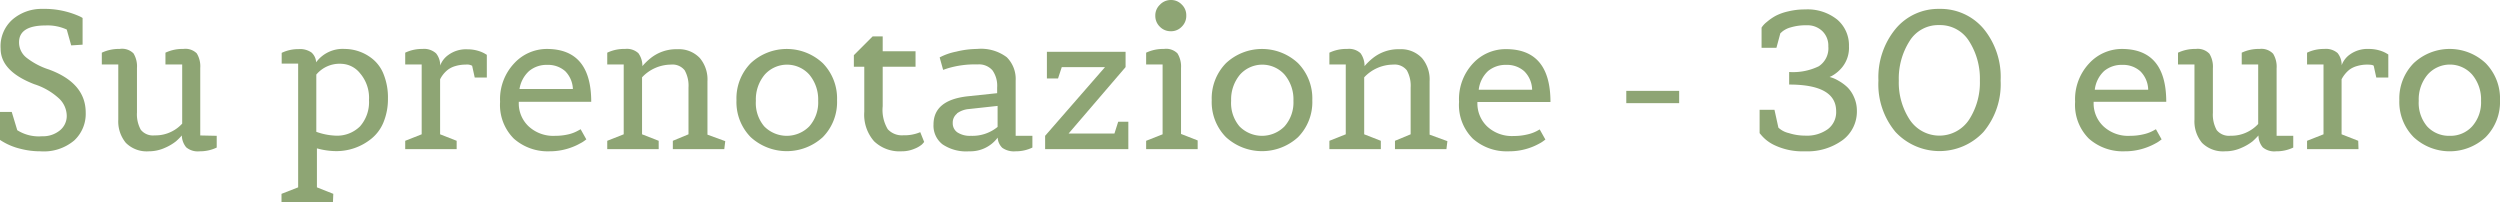 <svg id="Livello_1" data-name="Livello 1" xmlns="http://www.w3.org/2000/svg" viewBox="0 0 280.9 22.72"><defs><style>.cls-1{fill:#8ea574;}</style></defs><path class="cls-1" d="M0,12.58H1.32l.62,2.05a4.53,4.53,0,0,0,2.79.68,3,3,0,0,0,2-.66A2.09,2.09,0,0,0,7.5,13a2.73,2.73,0,0,0-.82-1.89A7.41,7.41,0,0,0,3.85,9.46Q.07,8,.07,5.46A4,4,0,0,1,1.43,2.17,5,5,0,0,1,4.77,1a9.64,9.64,0,0,1,4.14.82,2.64,2.64,0,0,1,.37.2v3L8,5.1l-.5-1.78a5.16,5.16,0,0,0-2.36-.46c-2,0-3,.63-3,1.89A2.19,2.19,0,0,0,3,6.5a8.14,8.14,0,0,0,2.5,1.31q4.13,1.52,4.13,4.84a4.07,4.07,0,0,1-1.3,3.14A5.3,5.3,0,0,1,4.53,17a8.77,8.77,0,0,1-2.22-.28,7.1,7.1,0,0,1-2.31-1Z"/><path class="cls-1" d="M24.35,15.26v1.32a4.35,4.35,0,0,1-1.94.42,2,2,0,0,1-1.49-.45,2.16,2.16,0,0,1-.49-1.33,6.84,6.84,0,0,1-.66.66,5.43,5.43,0,0,1-1.24.73,4.37,4.37,0,0,1-1.81.39,3.31,3.31,0,0,1-2.58-.95,3.78,3.78,0,0,1-.85-2.61V7.24H11.44V5.92a4.45,4.45,0,0,1,2-.42A1.81,1.81,0,0,1,15,6a2.79,2.79,0,0,1,.39,1.64v5a3.57,3.57,0,0,0,.43,1.94,1.74,1.74,0,0,0,1.55.63,4,4,0,0,0,1.92-.43,4,4,0,0,0,1.18-.89V7.24H18.59V5.92a4.45,4.45,0,0,1,2-.42A1.81,1.81,0,0,1,22.11,6a2.79,2.79,0,0,1,.39,1.64v7.58Z"/><path class="cls-1" d="M37.41,22.72H31.63v-.94l1.87-.73V7.15H31.65V5.94a4.22,4.22,0,0,1,1.88-.42A2.24,2.24,0,0,1,35,5.9,1.58,1.58,0,0,1,35.52,7a3.7,3.7,0,0,1,3.21-1.5,5,5,0,0,1,3.21,1.19,4.19,4.19,0,0,1,1.2,1.75,7,7,0,0,1,.45,2.62,6.88,6.88,0,0,1-.5,2.68,4.6,4.6,0,0,1-1.37,1.85,6.23,6.23,0,0,1-4,1.39,8.28,8.28,0,0,1-2.11-.31v4.38l1.84.73Zm.27-7.48a3.66,3.66,0,0,0,2.78-1.05,4.12,4.12,0,0,0,1-2.95,4.22,4.22,0,0,0-1-3,2.79,2.79,0,0,0-2.07-1.07,3.41,3.41,0,0,0-2.85,1.21v6.43A7.15,7.15,0,0,0,37.68,15.24Z"/><path class="cls-1" d="M51.31,16.76H45.53v-.94l1.85-.73V7.24H45.53V5.92a4.34,4.34,0,0,1,1.93-.42A2,2,0,0,1,49,6a2.13,2.13,0,0,1,.46,1.37,2.49,2.49,0,0,1,.91-1.19,3.36,3.36,0,0,1,2.15-.64,4.17,4.17,0,0,1,1.13.15,3.55,3.55,0,0,1,.78.31l.27.16V8.71H53.34l-.29-1.32a1.19,1.19,0,0,0-.72-.13,4,4,0,0,0-1.15.16,2.59,2.59,0,0,0-.85.41,3.15,3.15,0,0,0-.88,1.08v6.18l1.86.73Z"/><path class="cls-1" d="M61.74,17a5.74,5.74,0,0,1-4-1.42,5.34,5.34,0,0,1-1.55-4.14,5.88,5.88,0,0,1,1.59-4.33A5,5,0,0,1,61.43,5.5q5,0,5,5.94H58.29v.11a3.53,3.53,0,0,0,1.1,2.64,4.07,4.07,0,0,0,3,1.07,6.43,6.43,0,0,0,1.54-.18,4.1,4.1,0,0,0,1-.39l.31-.17.64,1.14-.19.14a2.93,2.93,0,0,1-.52.32,6.08,6.08,0,0,1-.85.4A7,7,0,0,1,61.74,17Zm1.77-9a2.89,2.89,0,0,0-2-.71,3.07,3.07,0,0,0-2.06.69A3.45,3.45,0,0,0,58.37,10h6A3,3,0,0,0,63.51,8Z"/><path class="cls-1" d="M81.38,16.76H75.6v-.94l1.76-.73V9.83a3.53,3.53,0,0,0-.43-1.93,1.74,1.74,0,0,0-1.55-.64,4.49,4.49,0,0,0-3.24,1.43v6.4l1.87.73v.94H68.23v-.94l1.85-.73V7.24H68.23V5.92a4.38,4.38,0,0,1,2-.42,1.9,1.9,0,0,1,1.5.48,2.42,2.42,0,0,1,.45,1.45,6.77,6.77,0,0,1,.93-.9,4.61,4.61,0,0,1,3-1,3.24,3.24,0,0,1,2.53,1,3.74,3.74,0,0,1,.85,2.6v6l2,.73Z"/><path class="cls-1" d="M92.45,15.41a6,6,0,0,1-8.1,0,5.61,5.61,0,0,1-1.6-4.15,5.65,5.65,0,0,1,1.6-4.16,5.93,5.93,0,0,1,8.1,0,5.65,5.65,0,0,1,1.6,4.16A5.61,5.61,0,0,1,92.45,15.41ZM85.87,14.2a3.55,3.55,0,0,0,5.06,0,4.05,4.05,0,0,0,1-2.87,4.35,4.35,0,0,0-1-2.95,3.36,3.36,0,0,0-5,0,4.31,4.31,0,0,0-1,2.95A4.05,4.05,0,0,0,85.87,14.2Z"/><path class="cls-1" d="M99.75,14.52a2.15,2.15,0,0,0,1.74.68,4.59,4.59,0,0,0,1.91-.35l.44,1.1c-.06.07-.14.17-.25.28a3,3,0,0,1-.83.48,3.61,3.61,0,0,1-1.45.29,4.12,4.12,0,0,1-3.1-1.13,4.53,4.53,0,0,1-1.1-3.31V7.5H95.94V6.2l2.11-2.11h1.13V5.76h3.69V7.5H99.18v4.44A4.2,4.2,0,0,0,99.75,14.52Z"/><path class="cls-1" d="M116,15.26v1.32a4.26,4.26,0,0,1-1.89.42,2.27,2.27,0,0,1-1.49-.39,1.7,1.7,0,0,1-.52-1.15A3.82,3.82,0,0,1,108.89,17a4.73,4.73,0,0,1-3-.79,2.65,2.65,0,0,1-1-2.22q0-2.74,3.83-3.17l3.32-.35V9.83a3,3,0,0,0-.53-1.93,2,2,0,0,0-1.67-.66,10.57,10.57,0,0,0-3.43.46l-.44.15-.39-1.4a6.82,6.82,0,0,1,1.87-.65,10,10,0,0,1,2.33-.3,4.81,4.81,0,0,1,3.34.93,3.45,3.45,0,0,1,1,2.63v6.2Zm-8.46-2.5a1.28,1.28,0,0,0-.49,1.06,1.23,1.23,0,0,0,.53,1.06,2.56,2.56,0,0,0,1.51.38,4.45,4.45,0,0,0,3-1V11.9l-3.21.35A2.64,2.64,0,0,0,107.5,12.76Z"/><path class="cls-1" d="M126.78,16.76h-9.35v-1.5l6.73-7.72H119.3l-.42,1.28h-1.25v-3h8.84V7.54L120.07,15h5.15l.42-1.32h1.14Z"/><path class="cls-1" d="M134.57,16.76h-5.79v-.94l1.85-.73V7.24h-1.85V5.92a4.48,4.48,0,0,1,2-.42A1.79,1.79,0,0,1,132.3,6a2.79,2.79,0,0,1,.4,1.64v7.41l1.87.73ZM132.78,3a1.64,1.64,0,0,1-1.23.51A1.68,1.68,0,0,1,130.32,3a1.68,1.68,0,0,1-.51-1.23,1.64,1.64,0,0,1,.51-1.23A1.68,1.68,0,0,1,131.55,0a1.64,1.64,0,0,1,1.23.51,1.64,1.64,0,0,1,.51,1.23A1.68,1.68,0,0,1,132.78,3Z"/><path class="cls-1" d="M145.85,15.41a6,6,0,0,1-8.1,0,5.61,5.61,0,0,1-1.6-4.15,5.65,5.65,0,0,1,1.6-4.16,5.93,5.93,0,0,1,8.1,0,5.65,5.65,0,0,1,1.6,4.16A5.61,5.61,0,0,1,145.85,15.41Zm-6.58-1.21a3.55,3.55,0,0,0,5.06,0,4.05,4.05,0,0,0,1-2.87,4.31,4.31,0,0,0-1-2.95,3.36,3.36,0,0,0-5,0,4.35,4.35,0,0,0-1,2.95A4.05,4.05,0,0,0,139.27,14.2Z"/><path class="cls-1" d="M162.52,16.76h-5.78v-.94l1.76-.73V9.83a3.53,3.53,0,0,0-.43-1.93,1.74,1.74,0,0,0-1.55-.64,4.49,4.49,0,0,0-3.24,1.43v6.4l1.87.73v.94h-5.78v-.94l1.84-.73V7.24h-1.84V5.92a4.38,4.38,0,0,1,2-.42,1.9,1.9,0,0,1,1.5.48,2.42,2.42,0,0,1,.45,1.45,6.77,6.77,0,0,1,.93-.9,4.61,4.61,0,0,1,3-1,3.24,3.24,0,0,1,2.53,1,3.74,3.74,0,0,1,.85,2.6v6l2,.73Z"/><path class="cls-1" d="M169.49,17a5.7,5.7,0,0,1-4-1.42,5.31,5.31,0,0,1-1.55-4.14,5.87,5.87,0,0,1,1.58-4.33,5,5,0,0,1,3.69-1.59q5,0,5,5.94H166v.11a3.57,3.57,0,0,0,1.1,2.64,4.07,4.07,0,0,0,3,1.07,6.37,6.37,0,0,0,1.54-.18,4.2,4.2,0,0,0,1.06-.39l.3-.17.64,1.14-.19.14a3.14,3.14,0,0,1-.51.32,6.81,6.81,0,0,1-.86.4A7,7,0,0,1,169.49,17Zm1.77-9a2.89,2.89,0,0,0-2-.71,3.09,3.09,0,0,0-2.06.69,3.4,3.4,0,0,0-1.05,2.1h6A3,3,0,0,0,171.26,8Z"/><path class="cls-1" d="M188.67,11.59h-5.94V10.21h5.94Z"/><path class="cls-1" d="M197.71,12.34h1.67l.44,2a2.52,2.52,0,0,0,1.16.61,6.11,6.11,0,0,0,1.88.29,4,4,0,0,0,2.53-.74,2.39,2.39,0,0,0,.92-2q0-3-5.28-3V8.09a6.62,6.62,0,0,0,3.32-.64,2.41,2.41,0,0,0,1.08-2.24,2.25,2.25,0,0,0-.68-1.72A2.4,2.4,0,0,0,203,2.84a5.89,5.89,0,0,0-1.77.23,2.62,2.62,0,0,0-.94.45l-.25.22-.44,1.63h-1.67V3.1a2.59,2.59,0,0,1,.6-.64,5.71,5.71,0,0,1,1-.69,5.77,5.77,0,0,1,1.39-.49,7.79,7.79,0,0,1,1.9-.22,5.33,5.33,0,0,1,3.61,1.14,3.79,3.79,0,0,1,1.32,3A3.47,3.47,0,0,1,207,7.54a4,4,0,0,1-1.19,1l-.24.11a3.6,3.6,0,0,1,1,.42,5,5,0,0,1,1,.73,3.52,3.52,0,0,1,.74,1.1,3.69,3.69,0,0,1,.33,1.55,4,4,0,0,1-1.56,3.26A6.69,6.69,0,0,1,202.81,17a7.32,7.32,0,0,1-3.45-.7,4.37,4.37,0,0,1-1.49-1.15l-.16-.19Z"/><path class="cls-1" d="M224.79,9.05a8.34,8.34,0,0,1-1.93,5.78,6.76,6.76,0,0,1-9.88,0,8.35,8.35,0,0,1-1.92-5.78A8.56,8.56,0,0,1,213,3.23,6.23,6.23,0,0,1,217.9,1a6.32,6.32,0,0,1,4.95,2.2A8.51,8.51,0,0,1,224.79,9.05Zm-11.44,0a7.61,7.61,0,0,0,1.22,4.39,4,4,0,0,0,6.68,0,7.69,7.69,0,0,0,1.21-4.39,7.83,7.83,0,0,0-1.21-4.42,3.83,3.83,0,0,0-3.36-1.81,3.78,3.78,0,0,0-3.34,1.81A7.83,7.83,0,0,0,213.35,9.05Z"/><path class="cls-1" d="M238.71,17a5.74,5.74,0,0,1-4-1.42,5.34,5.34,0,0,1-1.55-4.14,5.88,5.88,0,0,1,1.59-4.33A5,5,0,0,1,238.4,5.5q5,0,5,5.94h-8.16v.11a3.53,3.53,0,0,0,1.1,2.64,4.07,4.07,0,0,0,3,1.07,6.37,6.37,0,0,0,1.54-.18,4.1,4.1,0,0,0,1.05-.39l.31-.17.64,1.14-.19.14a3.14,3.14,0,0,1-.51.32,6.81,6.81,0,0,1-.86.4A7,7,0,0,1,238.71,17Zm1.77-9a2.89,2.89,0,0,0-2-.71,3.07,3.07,0,0,0-2.06.69,3.4,3.4,0,0,0-1.05,2.1h6A3,3,0,0,0,240.48,8Z"/><path class="cls-1" d="M257.67,15.26v1.32a4.34,4.34,0,0,1-1.93.42,2,2,0,0,1-1.5-.45,2.1,2.1,0,0,1-.48-1.33,8.21,8.21,0,0,1-.66.66,5.55,5.55,0,0,1-1.25.73A4.37,4.37,0,0,1,250,17a3.32,3.32,0,0,1-2.58-.95,3.78,3.78,0,0,1-.85-2.61V7.24h-1.85V5.92a4.48,4.48,0,0,1,2-.42,1.8,1.8,0,0,1,1.53.54,2.79,2.79,0,0,1,.39,1.64v5a3.57,3.57,0,0,0,.43,1.94,1.76,1.76,0,0,0,1.55.63,4,4,0,0,0,1.92-.43,4.09,4.09,0,0,0,1.19-.89V7.24h-1.85V5.92a4.45,4.45,0,0,1,2-.42,1.81,1.81,0,0,1,1.53.54,2.79,2.79,0,0,1,.39,1.64v7.58Z"/><path class="cls-1" d="M265,16.76h-5.78v-.94l1.85-.73V7.24h-1.85V5.92a4.34,4.34,0,0,1,1.93-.42,2,2,0,0,1,1.5.46,2.13,2.13,0,0,1,.46,1.37,2.53,2.53,0,0,1,.9-1.19,3.39,3.39,0,0,1,2.16-.64,4.22,4.22,0,0,1,1.13.15,3.55,3.55,0,0,1,.78.31l.27.16V8.71H267l-.29-1.32c-.09-.09-.33-.13-.73-.13a4,4,0,0,0-1.14.16,2.65,2.65,0,0,0-.86.41,3.41,3.41,0,0,0-.88,1.08v6.18l1.87.73Z"/><path class="cls-1" d="M279.29,15.41a5.94,5.94,0,0,1-8.09,0,5.61,5.61,0,0,1-1.61-4.15A5.65,5.65,0,0,1,271.2,7.1a5.91,5.91,0,0,1,8.09,0,5.65,5.65,0,0,1,1.61,4.16A5.61,5.61,0,0,1,279.29,15.41Zm-6.58-1.21a3.33,3.33,0,0,0,2.54,1.06,3.29,3.29,0,0,0,2.52-1.06,4.05,4.05,0,0,0,1-2.87,4.31,4.31,0,0,0-1-2.95,3.34,3.34,0,0,0-5,0,4.31,4.31,0,0,0-1,2.95A4.09,4.09,0,0,0,272.71,14.2Z"/></svg>